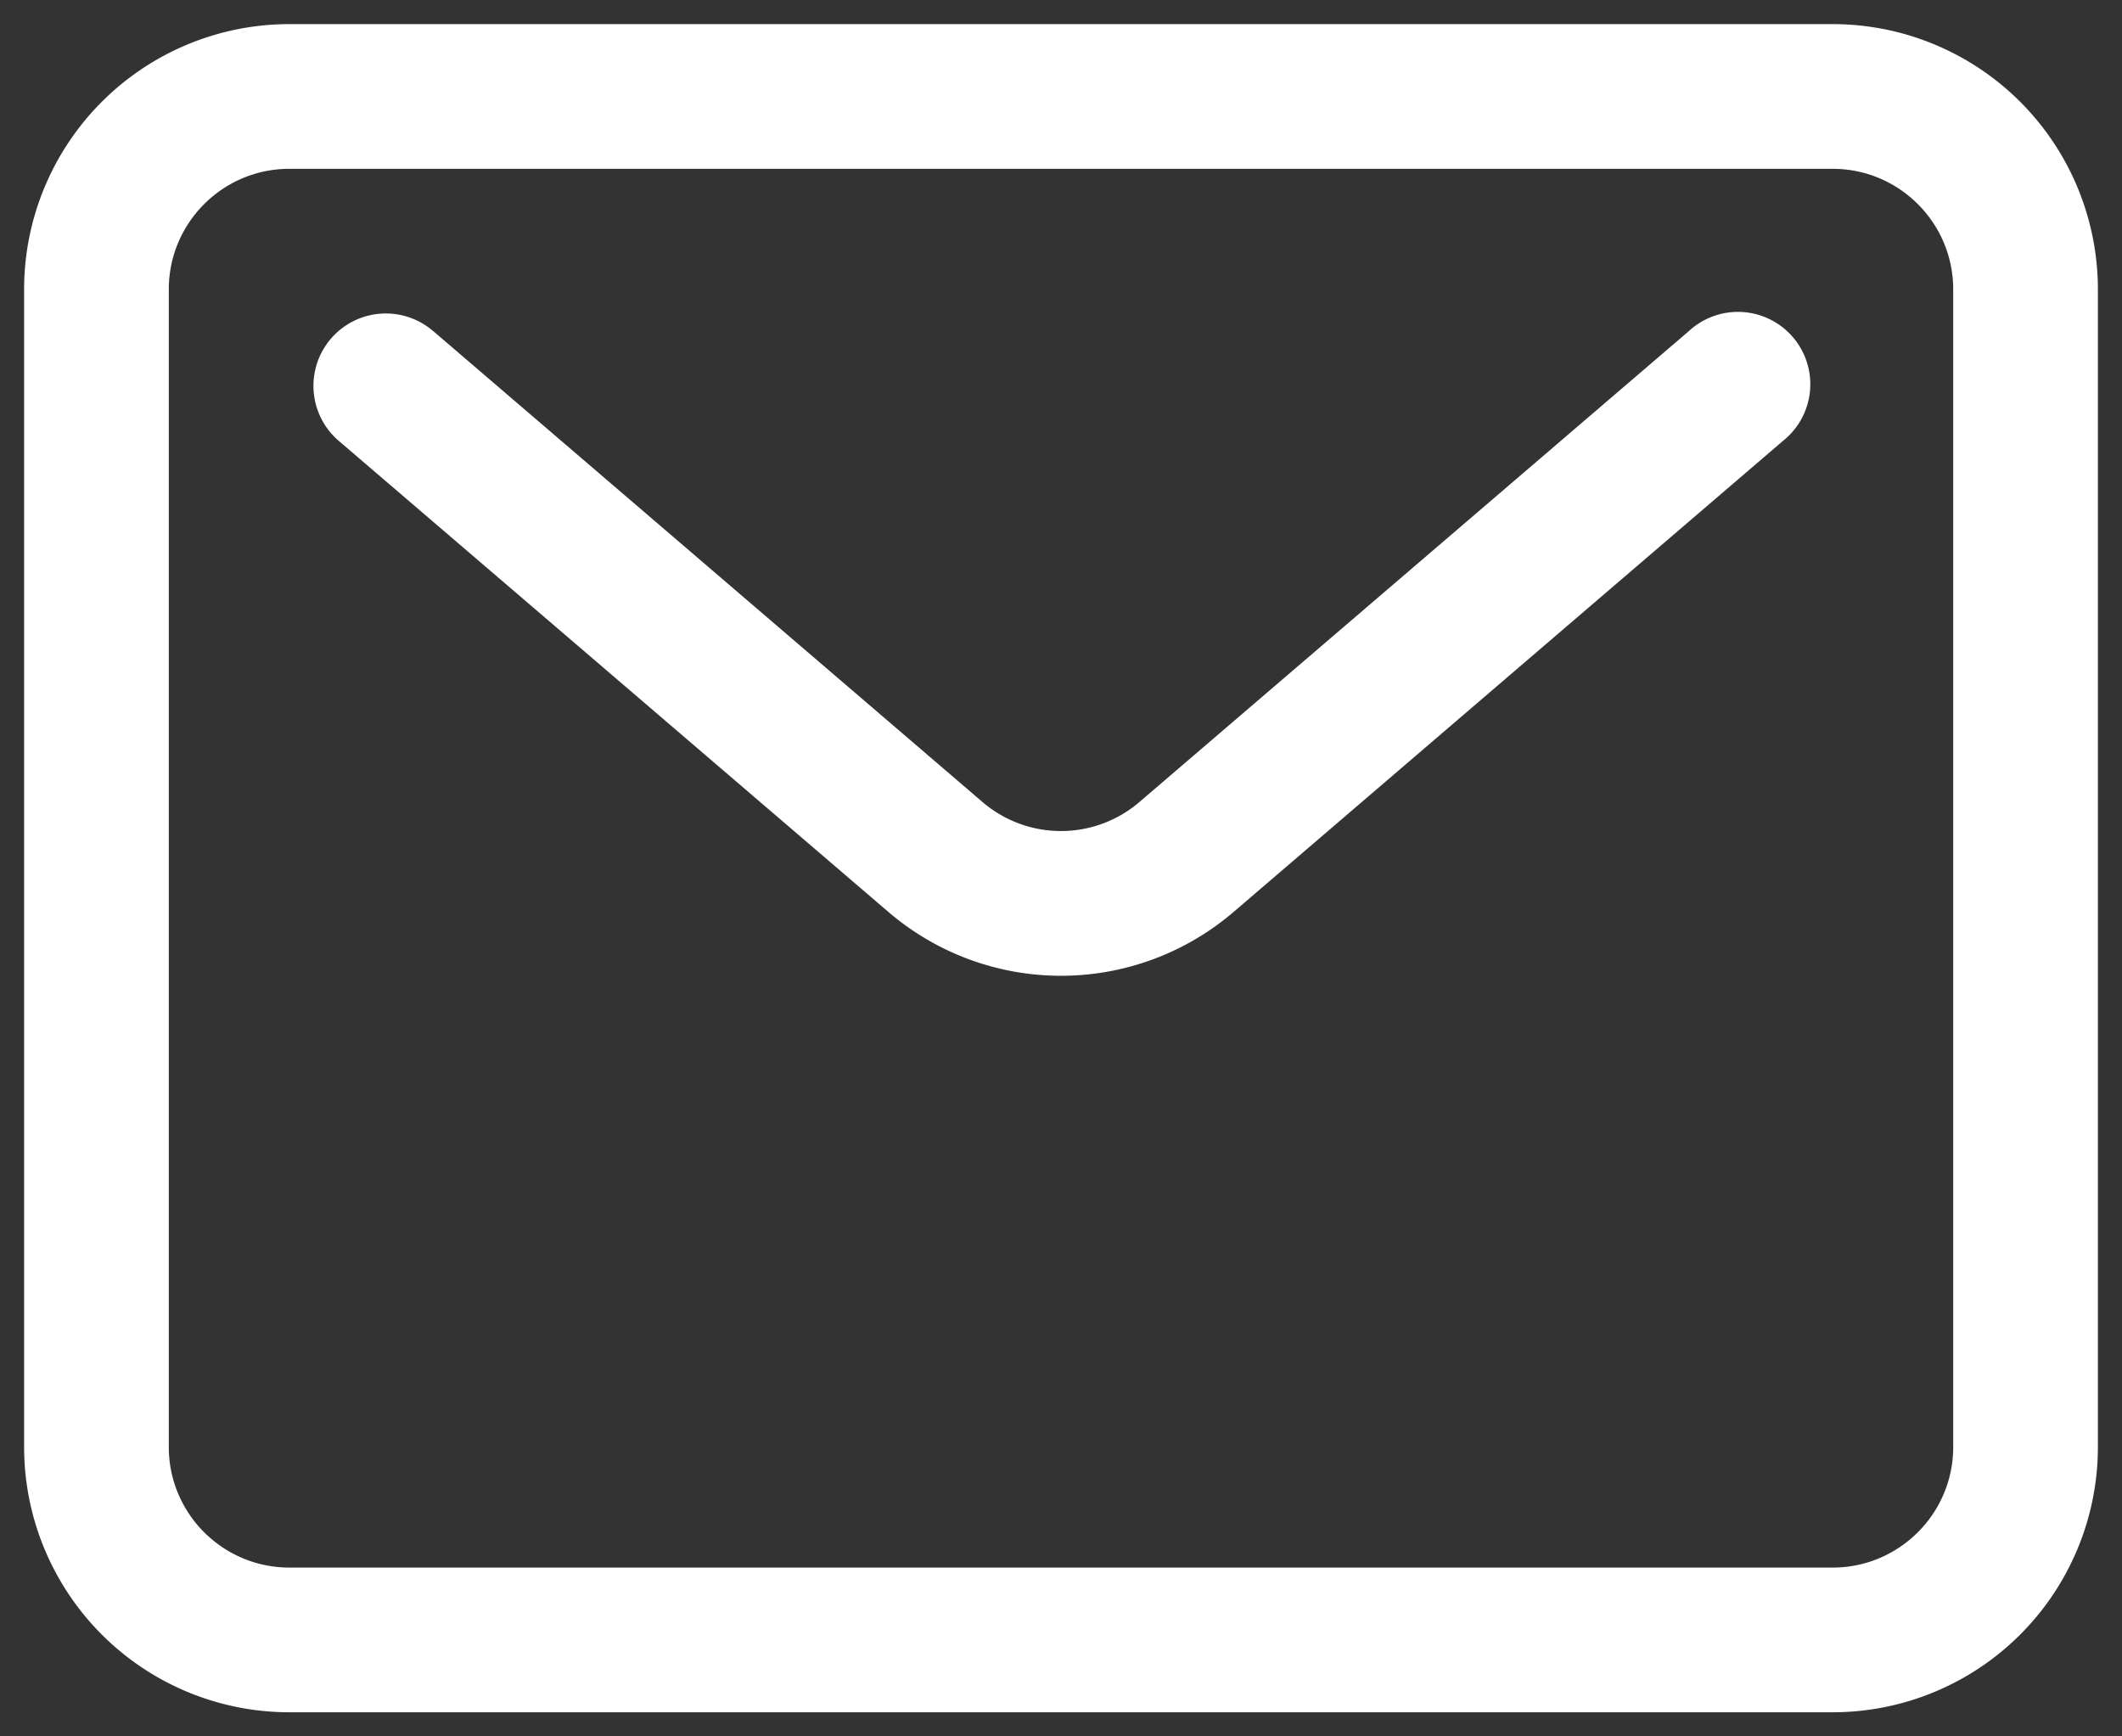 <svg width="22" height="18" fill="none" xmlns="http://www.w3.org/2000/svg"><rect width="100%" height="100%" fill="#333333" stroke="none"/><path fill-rule="evenodd" clip-rule="evenodd" d="M3 .25A2.75 2.75 0 00.25 3v12A2.75 2.75 0 003 17.75h16A2.75 2.75 0 0021.75 15V3A2.75 2.75 0 0019 .25H3zM1.75 3c0-.69.56-1.25 1.25-1.25h16c.69 0 1.25.56 1.25 1.25v12c0 .69-.56 1.25-1.25 1.25H3c-.69 0-1.25-.56-1.25-1.25V3zm2.738.43a.75.75 0 10-.976 1.14L9.21 9.453a2.75 2.75 0 003.58 0l5.698-4.885a.75.75 0 10-.976-1.138l-5.699 4.884a1.25 1.25 0 01-1.627 0L4.489 3.43z" fill="#fff"/></svg>
